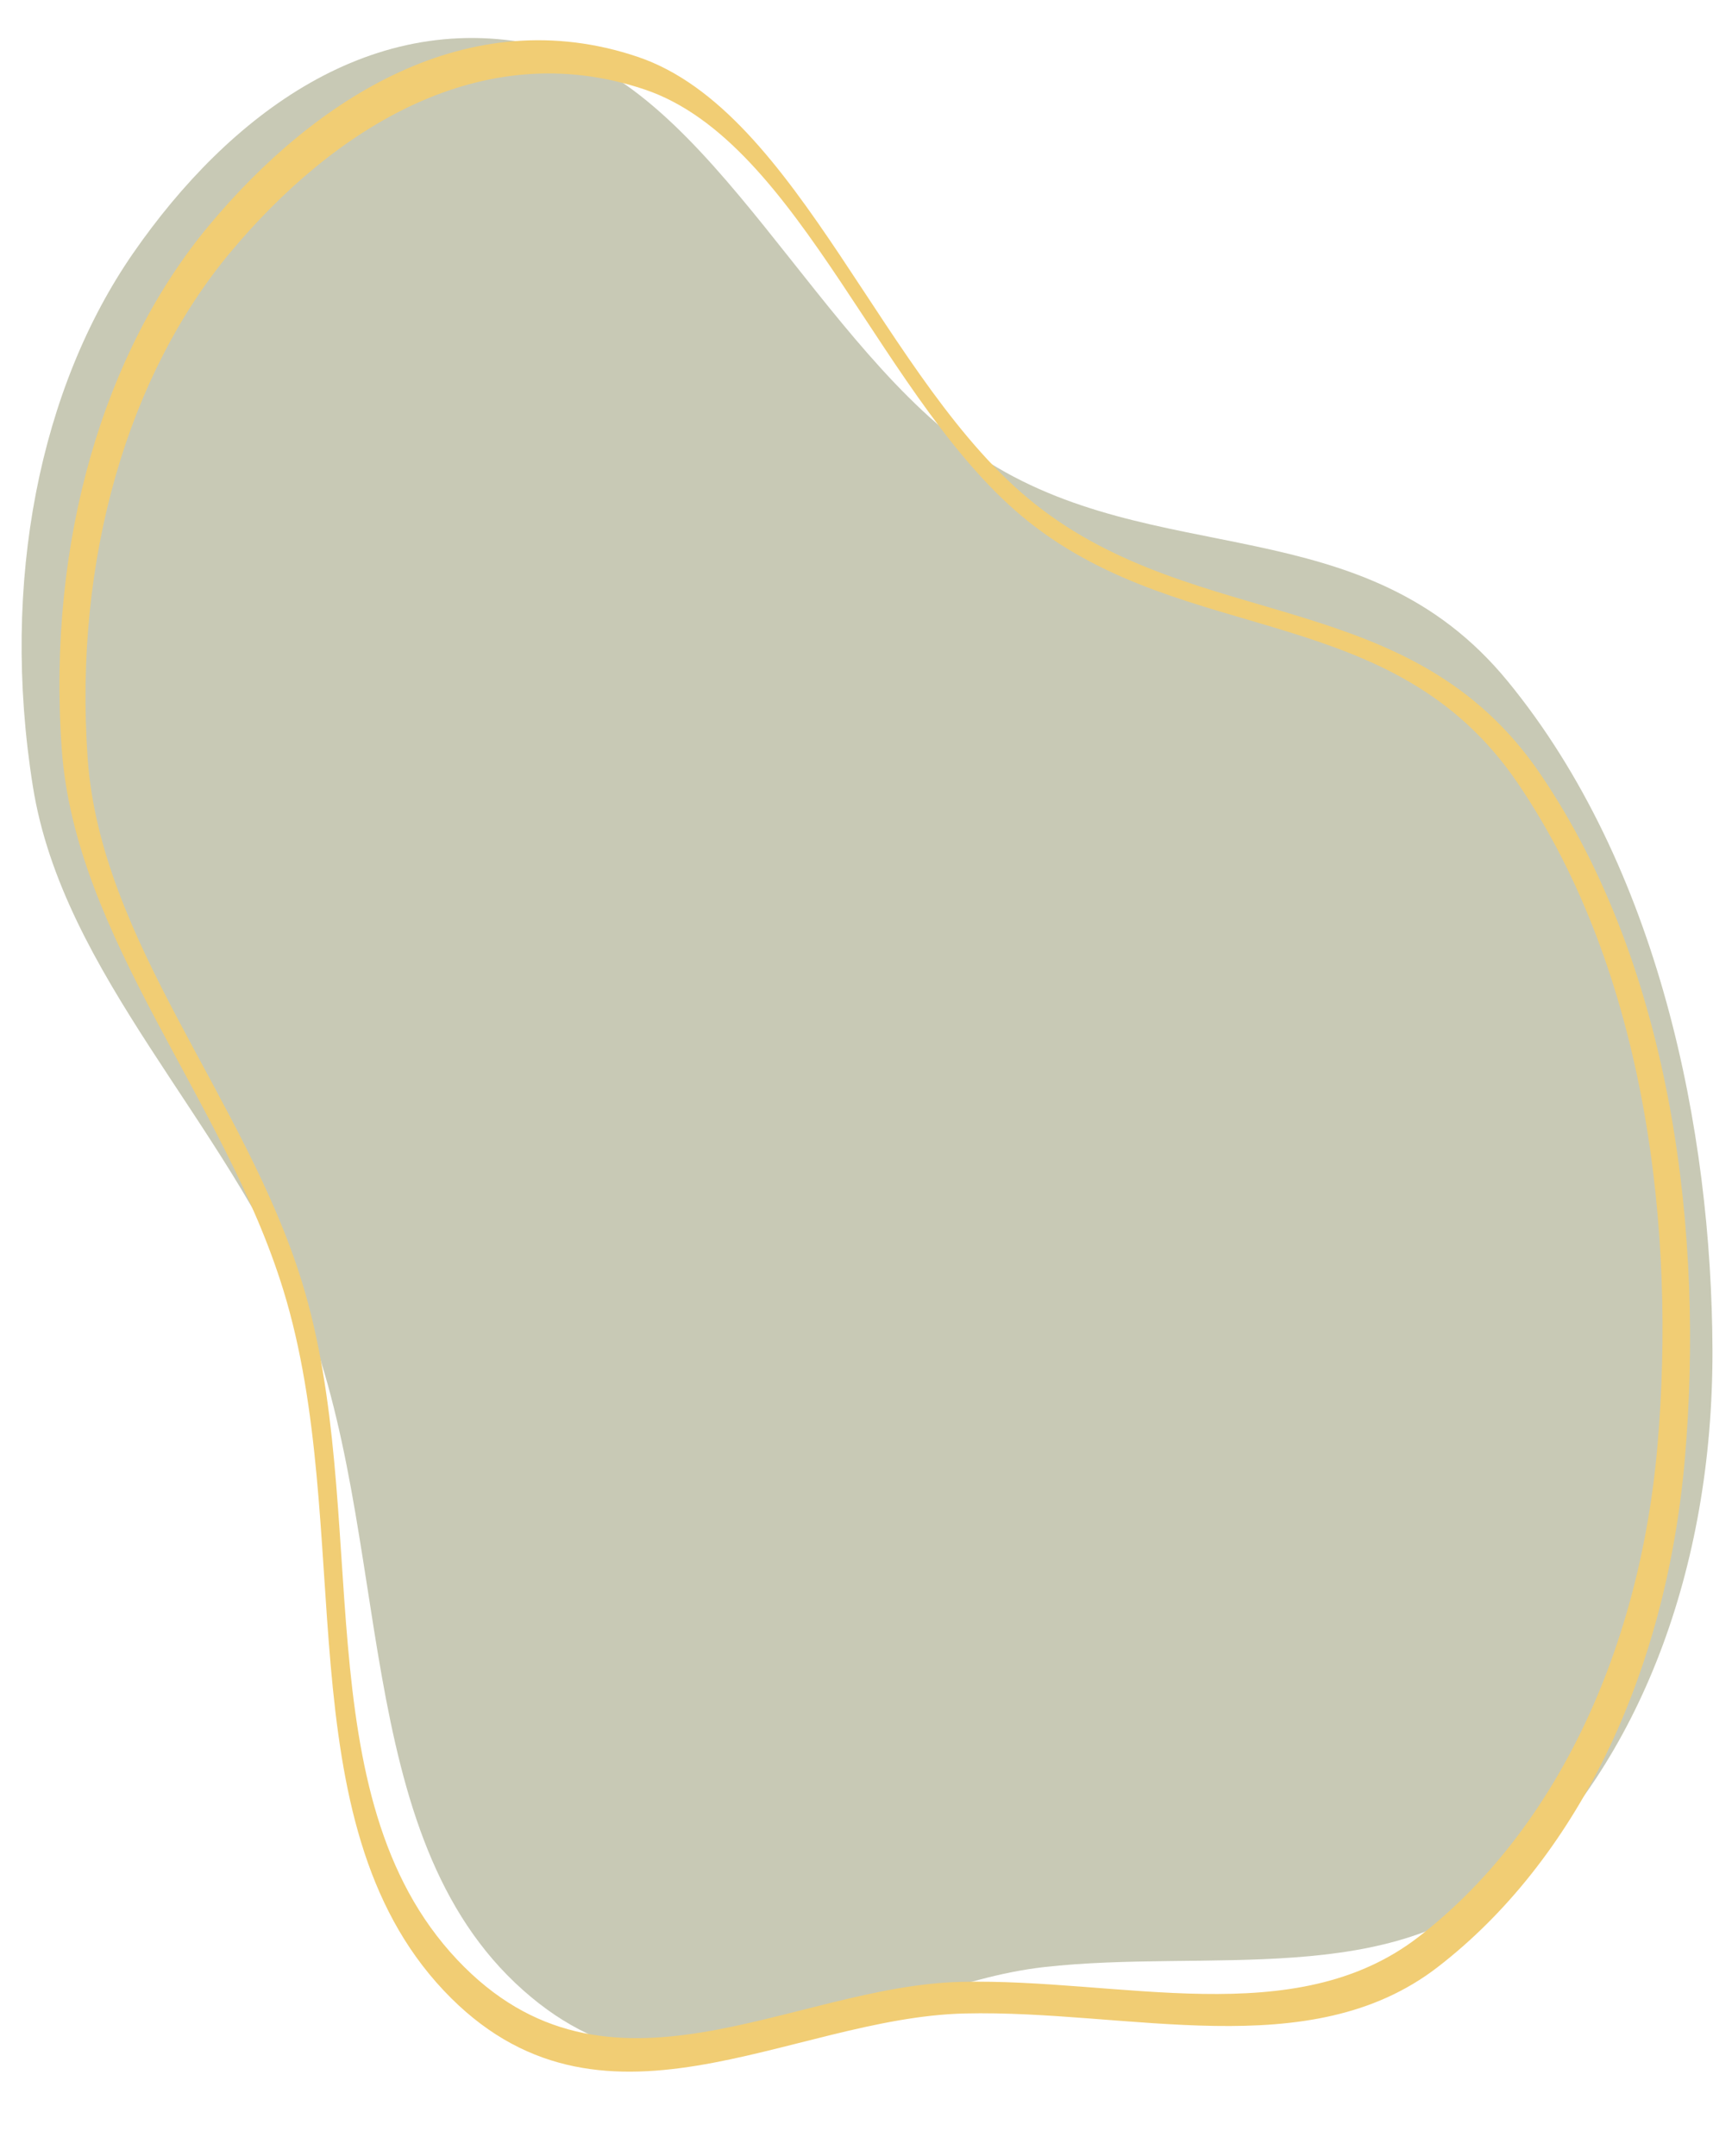 <?xml version="1.0" encoding="UTF-8" standalone="no"?><svg xmlns="http://www.w3.org/2000/svg" xmlns:xlink="http://www.w3.org/1999/xlink" fill="none" height="1598.3" preserveAspectRatio="xMidYMid meet" style="fill: none" version="1" viewBox="238.2 212.8 1269.6 1598.3" width="1269.6" zoomAndPan="magnify"><g id="change1_1"><path clip-rule="evenodd" d="M1355.74 717.908C1467.49 854.356 1506.97 1050.52 1507.39 1213.95C1507.81 1376.94 1452.46 1518.74 1358.03 1605.87C1269.95 1687.14 1133.08 1657.35 1012.09 1670.93C882.549 1685.47 751.963 1800.18 625.87 1688.05C496.281 1572.81 530.98 1351.6 461.716 1181.5C406.027 1044.74 284.854 935.389 262.582 795.869C238.224 643.283 268.216 499.586 337.01 400.309C407.5 298.586 514.242 216.656 642.524 247.579C765.812 277.299 845.488 472.876 965.011 551.695C1094.24 636.917 1248.64 587.138 1355.74 717.908Z" fill="#c8c9b5" fill-rule="evenodd"/></g><g id="change2_1"><path clip-rule="evenodd" d="M1379.69 786.35C1478.96 932.128 1500.97 1131.01 1486.97 1293.84C1473 1456.23 1405.36 1592.6 1303.61 1671.05C1208.69 1744.23 1074.99 1702.47 953.27 1705.32C822.951 1708.37 682.751 1811.11 567.046 1688.29C448.133 1562.07 502.219 1344.78 448.238 1169.23C404.837 1028.09 293.788 908.471 283.916 767.53C273.119 613.389 315.676 472.9 392.964 380.082C472.156 284.977 585.713 212.787 710.765 254.912C830.948 295.396 893.053 497.242 1005.15 586.302C1126.36 682.597 1284.55 646.639 1379.69 786.35ZM1362.94 793.115C1458.95 934.103 1480.23 1126.45 1466.69 1283.93C1453.18 1440.98 1387.76 1572.87 1289.36 1648.74C1197.56 1719.51 1068.25 1679.13 950.533 1681.89C824.496 1684.84 688.903 1784.2 577.001 1665.42C461.996 1543.34 514.304 1333.2 462.097 1163.41C420.122 1026.91 312.722 911.223 303.174 774.913C292.733 625.838 333.891 489.965 408.639 400.198C485.229 308.218 595.054 238.4 715.997 279.141C832.231 318.295 892.294 513.508 1000.71 599.641C1117.93 692.771 1270.93 657.995 1362.94 793.115Z" fill="#f1cd74" fill-rule="evenodd"/></g></svg>